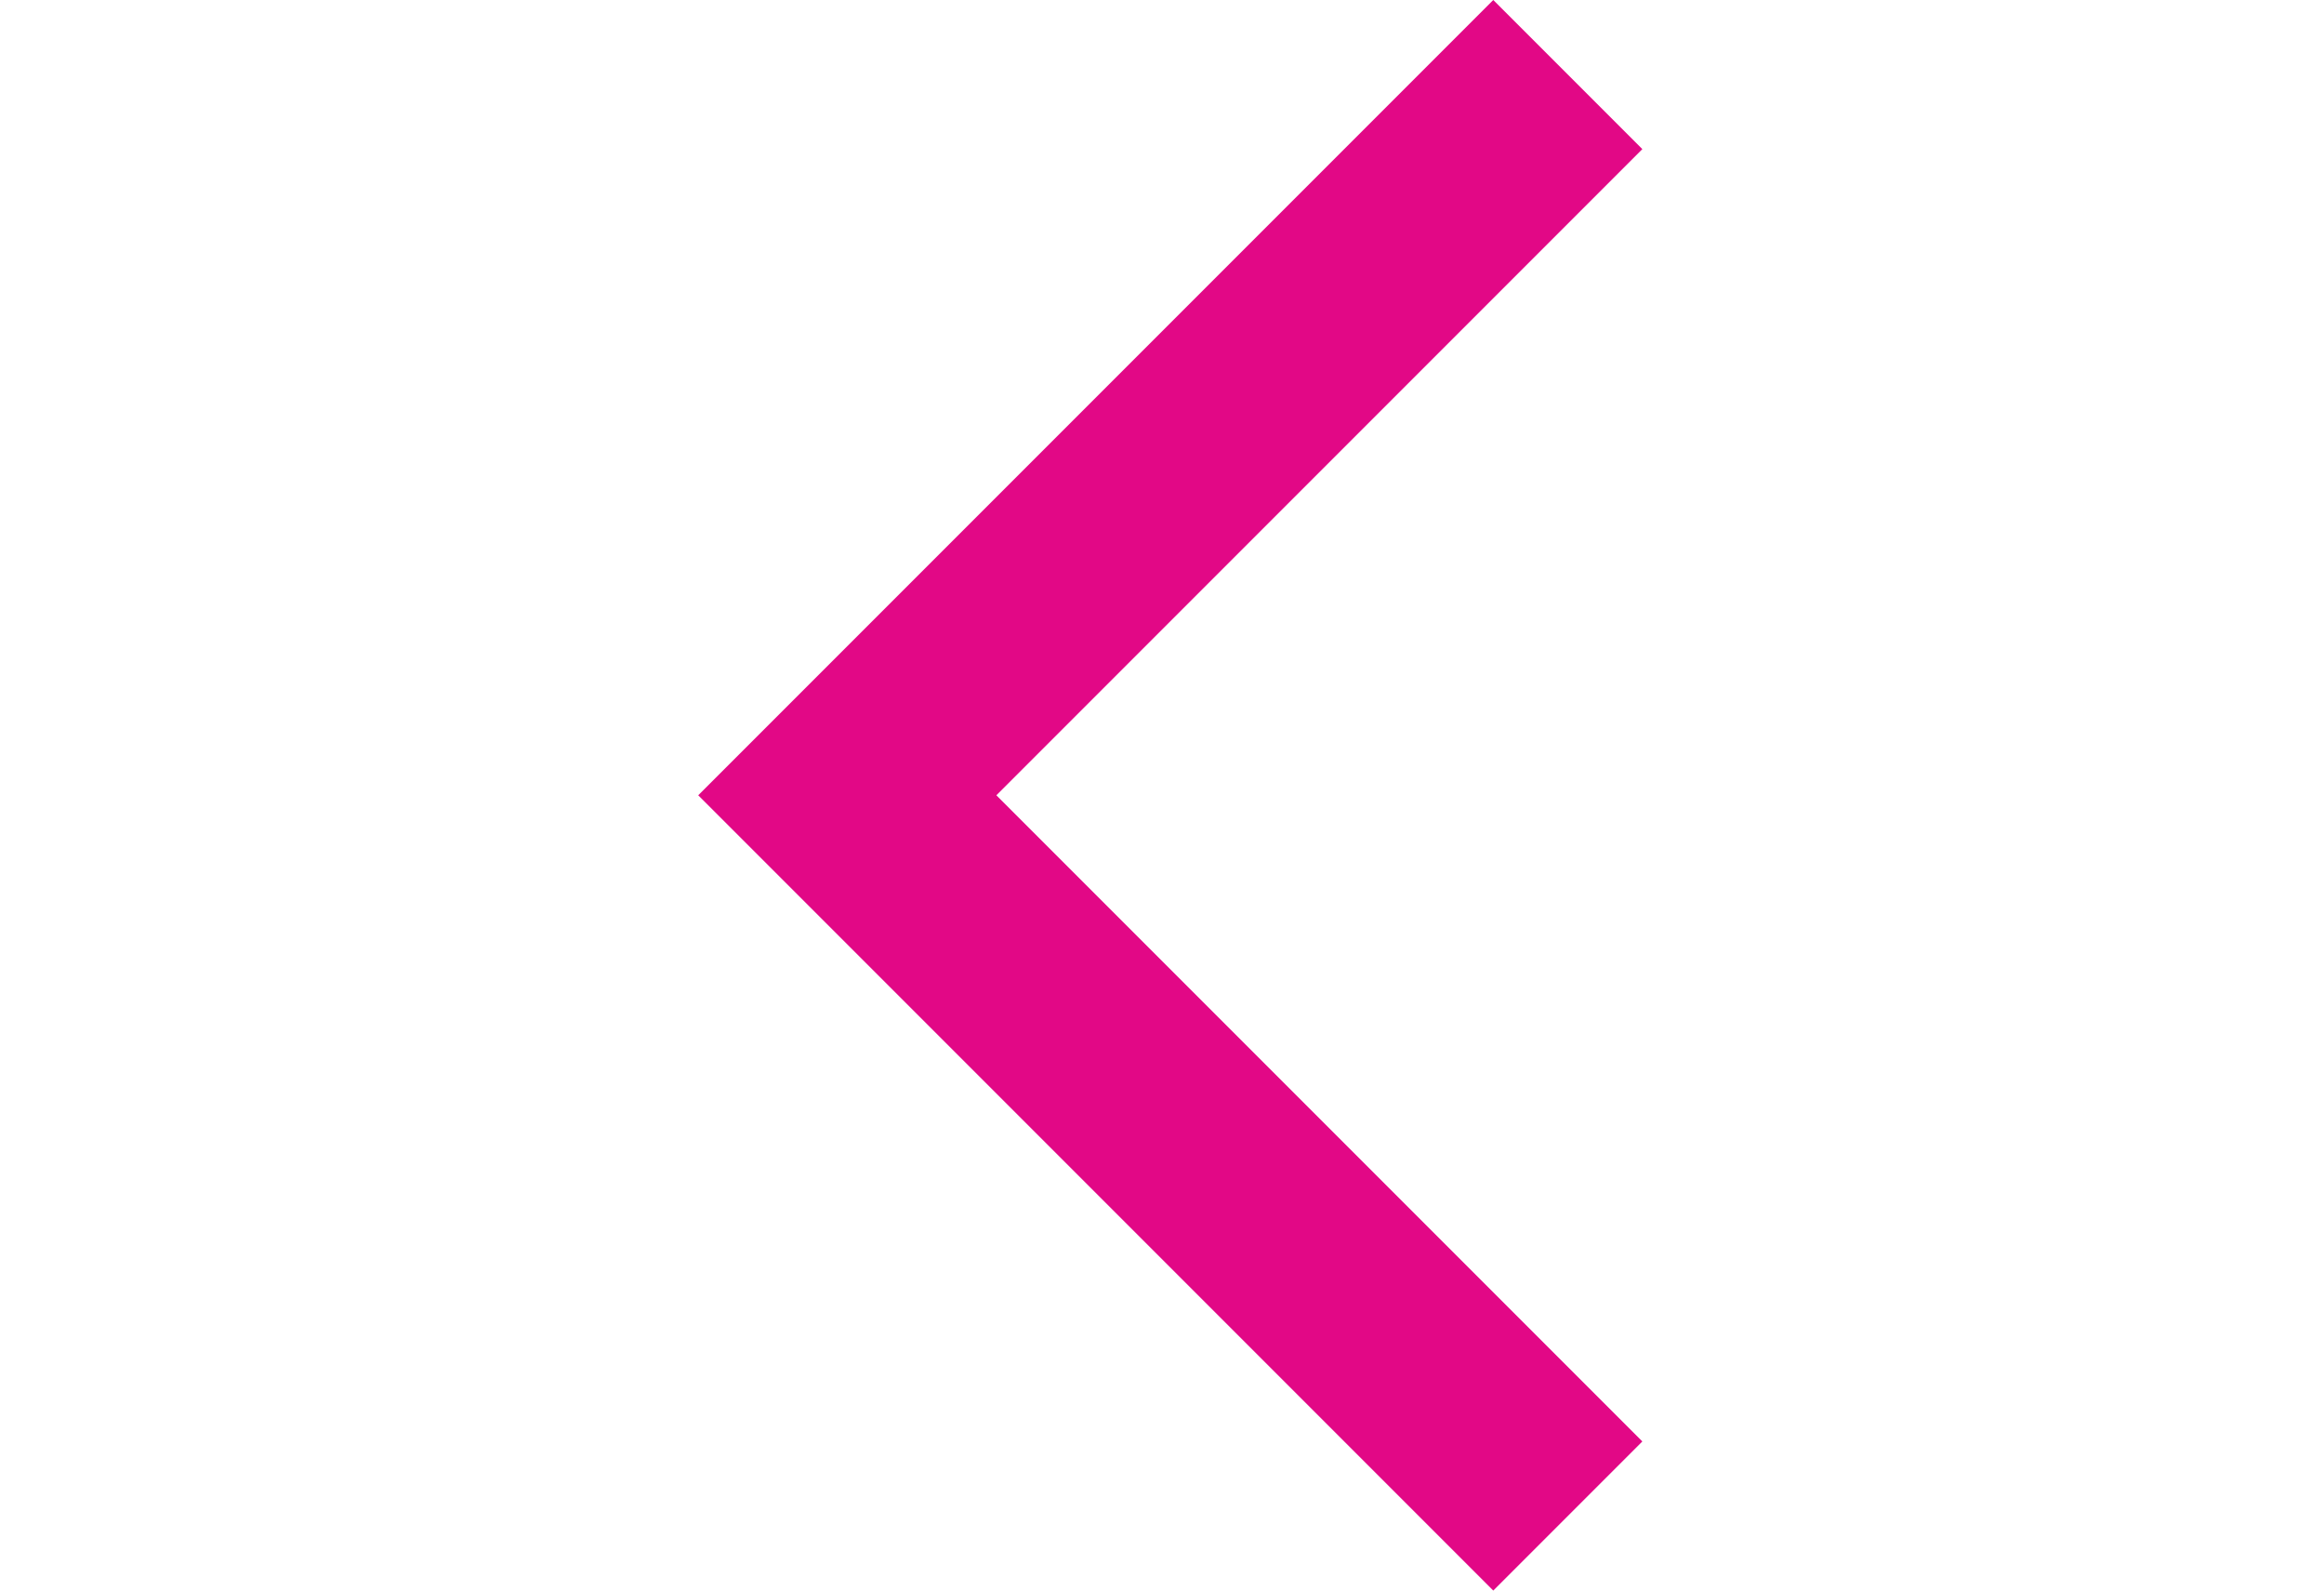 <?xml version="1.0" encoding="UTF-8"?>
<svg width="19px" height="13px" viewBox="0 0 29 48" version="1.1" xmlns="http://www.w3.org/2000/svg" xmlns:xlink="http://www.w3.org/1999/xlink">
    <!-- Generator: Sketch 50.2 (55047) - http://www.bohemiancoding.com/sketch -->
    <title>arrow-left</title>
    <desc>Created with Sketch.</desc>
    <defs></defs>
    <g id="arrow-left" stroke="none" stroke-width="1" fill="none" fill-rule="evenodd">
        <g id="icon/action-sub" transform="translate(14.5, 24) scale(-1, 1) translate(-14.5, -24) " fill="#E20886">
            <polygon points="4.5 0 0 4.5 19.5 24 0 43.5 4.5 48 28.5 24"></polygon>
        </g>
    </g>
</svg>